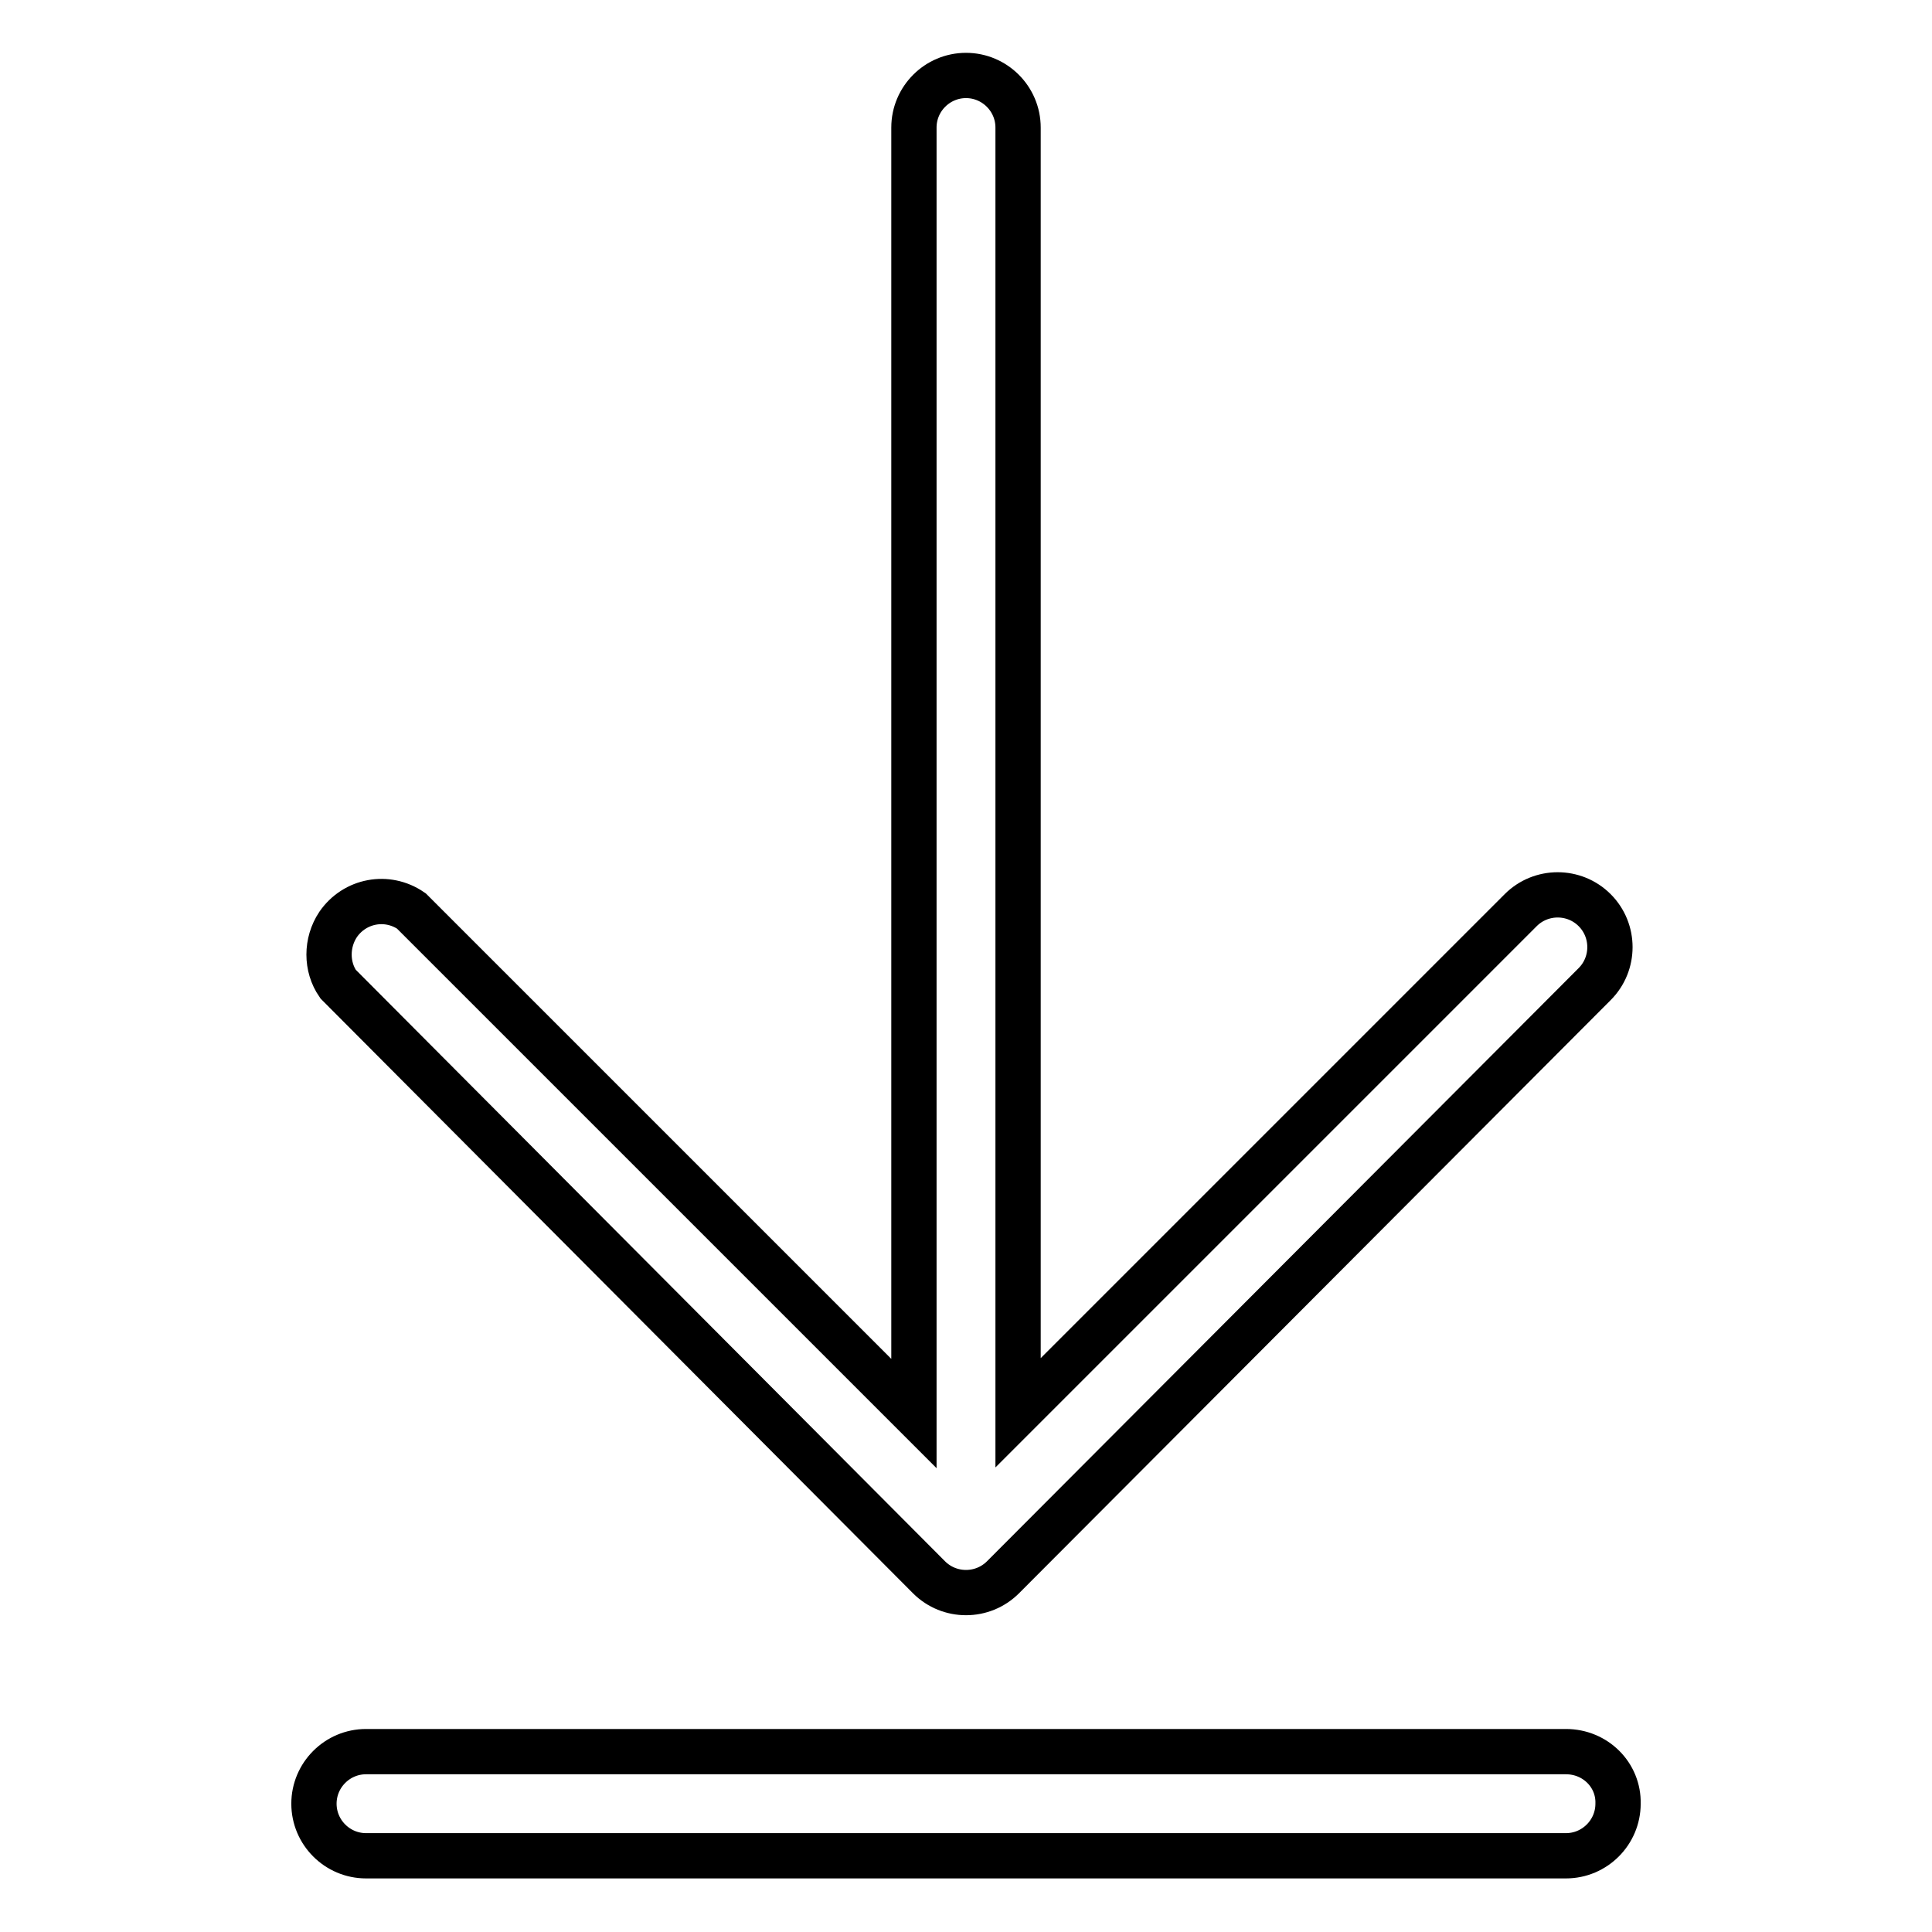 <?xml version="1.0" encoding="utf-8"?>
<!-- Svg Vector Icons : http://www.onlinewebfonts.com/icon -->
<!DOCTYPE svg PUBLIC "-//W3C//DTD SVG 1.1//EN" "http://www.w3.org/Graphics/SVG/1.1/DTD/svg11.dtd">
<svg version="1.1" xmlns="http://www.w3.org/2000/svg" xmlns:xlink="http://www.w3.org/1999/xlink" x="0px" y="0px" viewBox="0 0 256 256" enable-background="new 0 0 256 256" xml:space="preserve">
<g> <path stroke-width="6" fill-opacity="0" stroke="#000000"  d="M123.1,209c2.7,2.7,7.1,2.7,9.8,0c0,0,0,0,0,0l78.4-78.6c2.7-2.7,2.7-7.1,0-9.8c-2.7-2.7-7.1-2.7-9.8,0 l-66.6,66.6V16.9c0-3.8-3.1-6.9-6.9-6.9s-6.9,3.1-6.9,6.9v170.4l-66.6-66.6c-3.2-2.2-7.5-1.4-9.7,1.8c-1.6,2.4-1.6,5.6,0,7.9 L123.1,209z M207.5,232.1h-159c-3.8,0-6.9,3.1-6.9,6.9c0,3.8,3.1,6.9,6.9,6.9h159c3.8,0,6.9-3.1,6.9-6.9 C214.5,235.2,211.4,232.1,207.5,232.1L207.5,232.1z"/></g>
</svg>